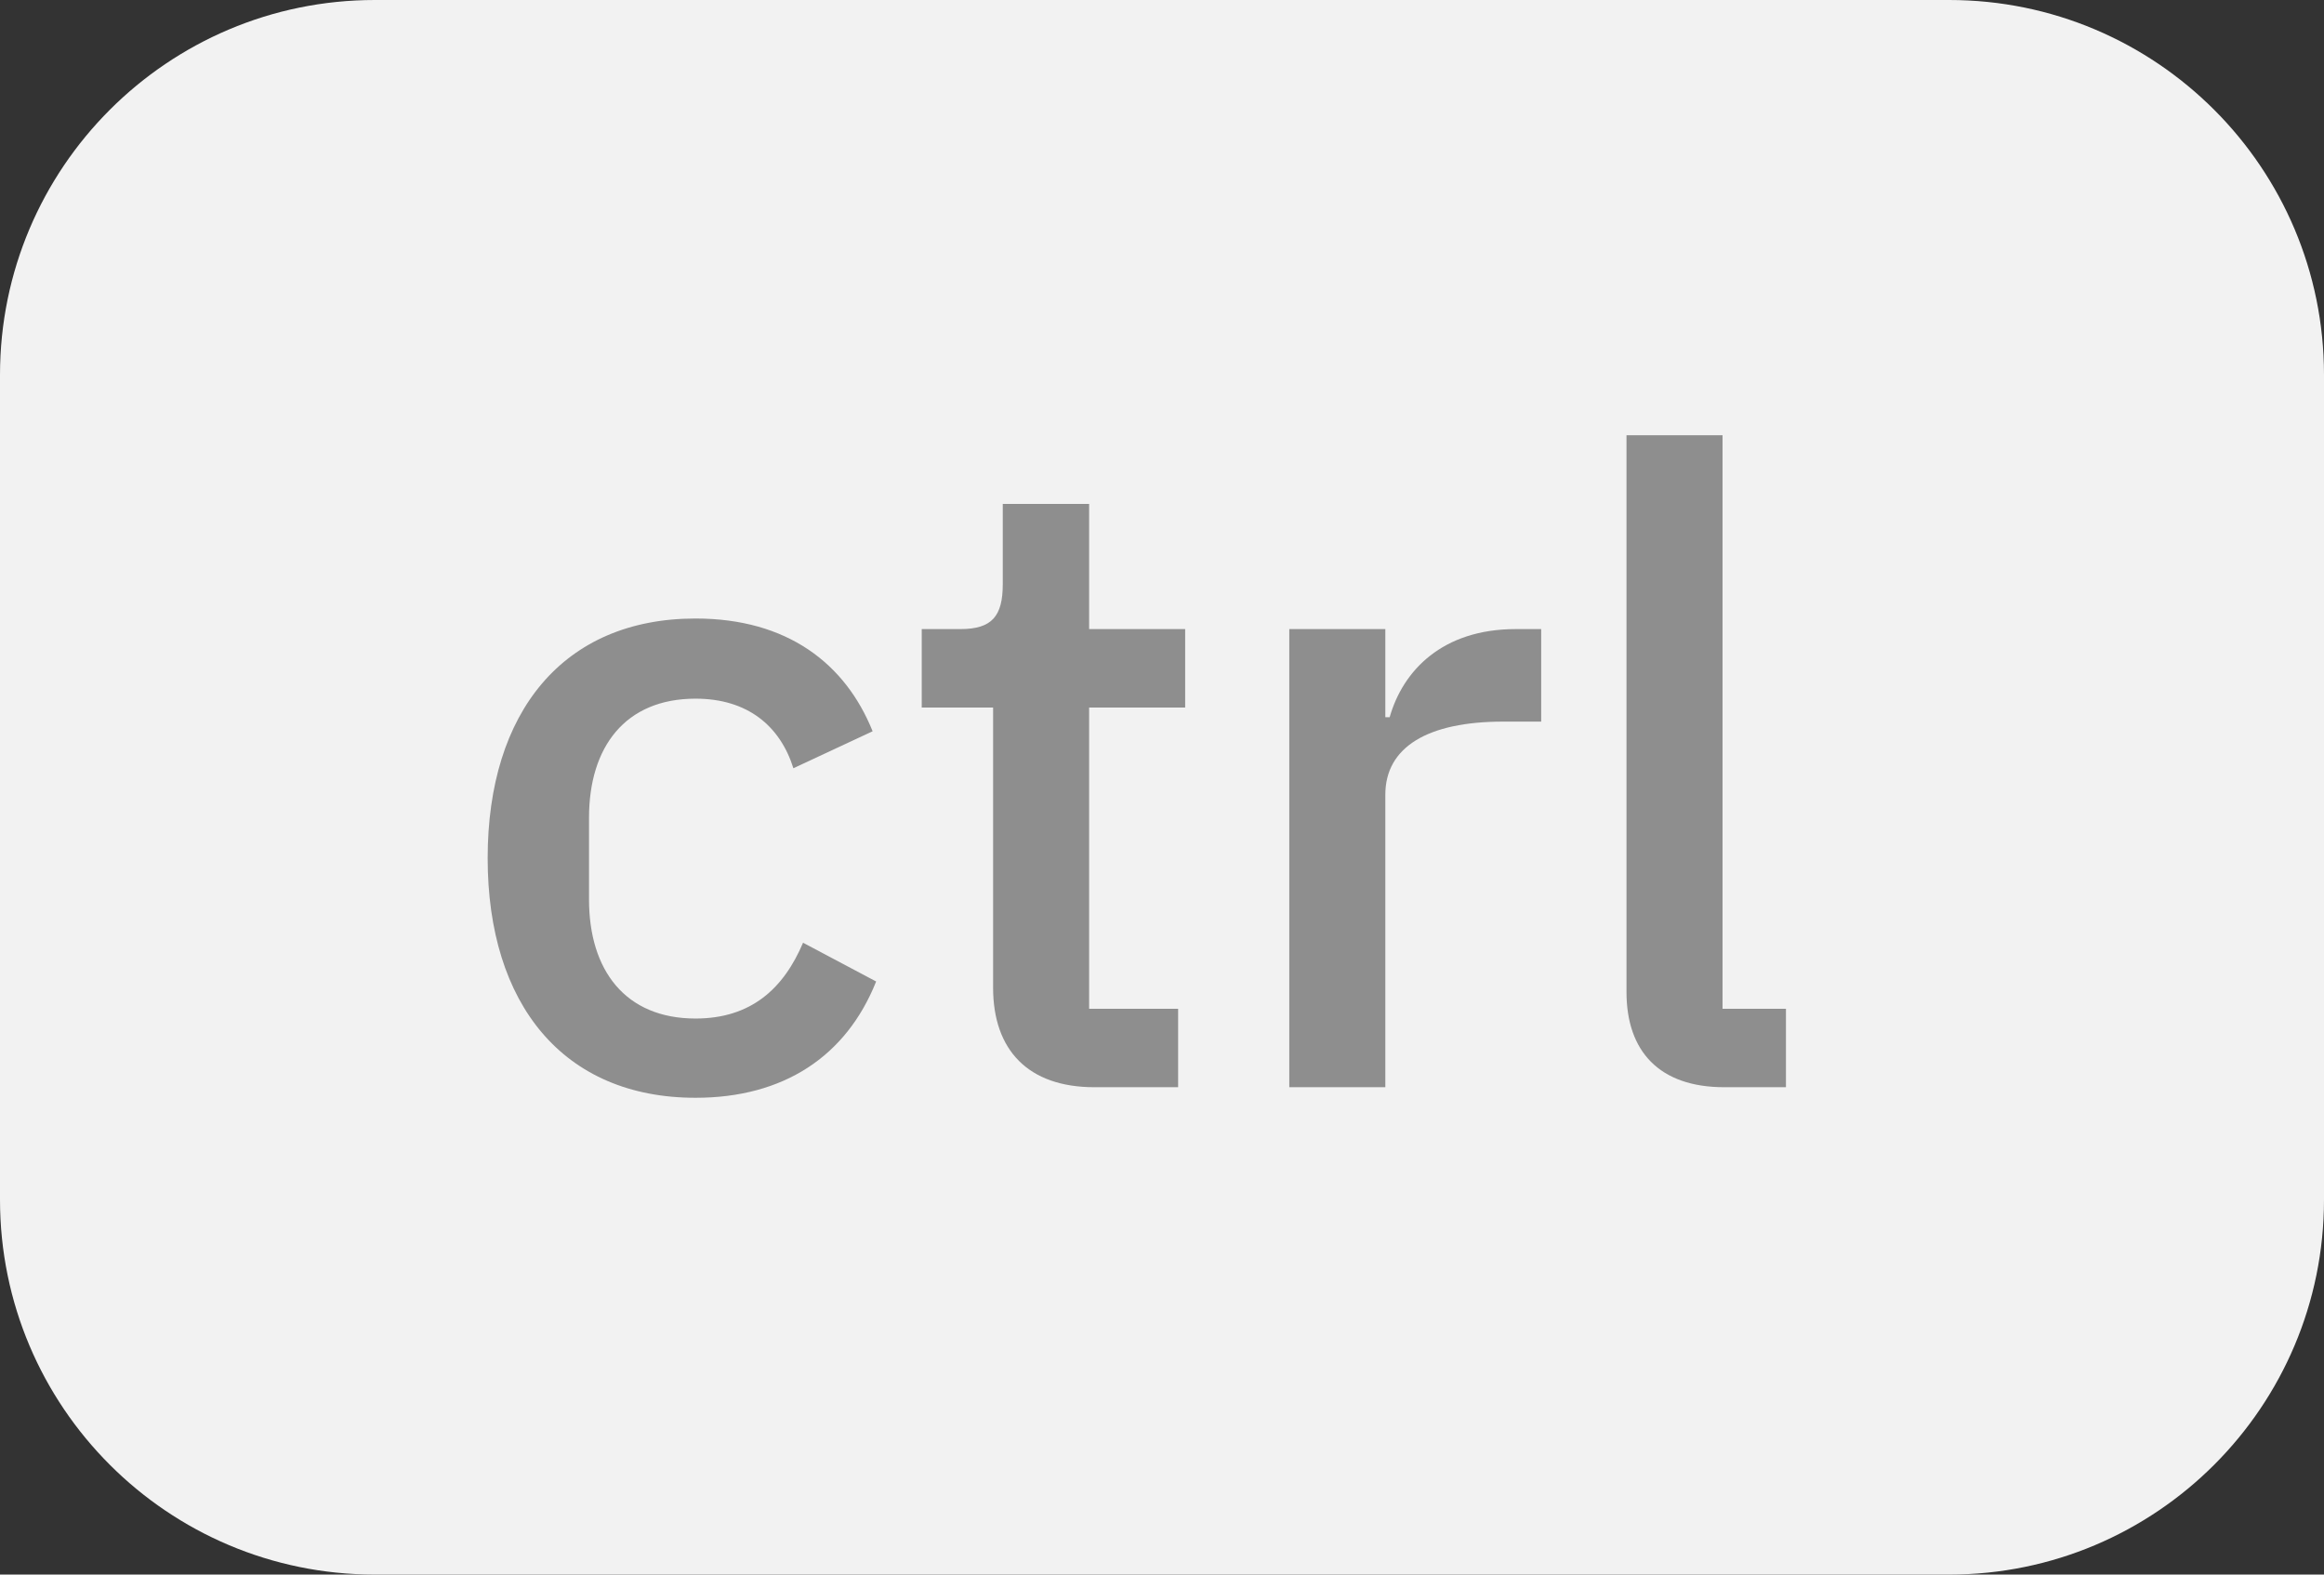 <svg width="31" height="21" viewBox="0 0 31 21" fill="none" xmlns="http://www.w3.org/2000/svg">
<rect x="0" y="0" width="31" height="21" fill="#333333" stroke="none"/>
<path d="M0 5C0 2.239 2.239 0 5 0H26C28.761 0 31 2.239 31 5V16C31 18.761 28.761 21 26 21H5C2.239 21 0 18.761 0 16V5Z" fill="#F2F2F2"/>
<path d="M9.278 14.641C10.453 14.641 11.288 14.089 11.687 13.09L10.712 12.573C10.453 13.184 10.019 13.584 9.278 13.584C8.338 13.584 7.857 12.937 7.857 11.997V10.905C7.857 9.964 8.338 9.318 9.278 9.318C9.972 9.318 10.406 9.682 10.583 10.246L11.64 9.753C11.276 8.848 10.5 8.249 9.278 8.249C7.516 8.249 6.505 9.494 6.505 11.445C6.505 13.396 7.516 14.641 9.278 14.641Z" fill="#8E8E8E"/>
<path d="M15.715 14.5V13.454H14.528V9.436H15.809V8.39H14.528V6.721H13.376V7.791C13.376 8.214 13.235 8.39 12.812 8.39H12.295V9.436H13.247V13.172C13.247 14.007 13.717 14.5 14.598 14.5H15.715Z" fill="#8E8E8E"/>
<path d="M18.479 14.5V10.599C18.479 9.964 19.043 9.624 20.053 9.624H20.558V8.39H20.218C19.242 8.39 18.714 8.942 18.537 9.565H18.479V8.39H17.198V14.5H18.479Z" fill="#8E8E8E"/>
<path d="M23.823 14.5V13.454H22.977V5.805H21.696V13.231C21.696 14.018 22.131 14.5 23 14.5H23.823Z" fill="#8E8E8E"/>
</svg>
